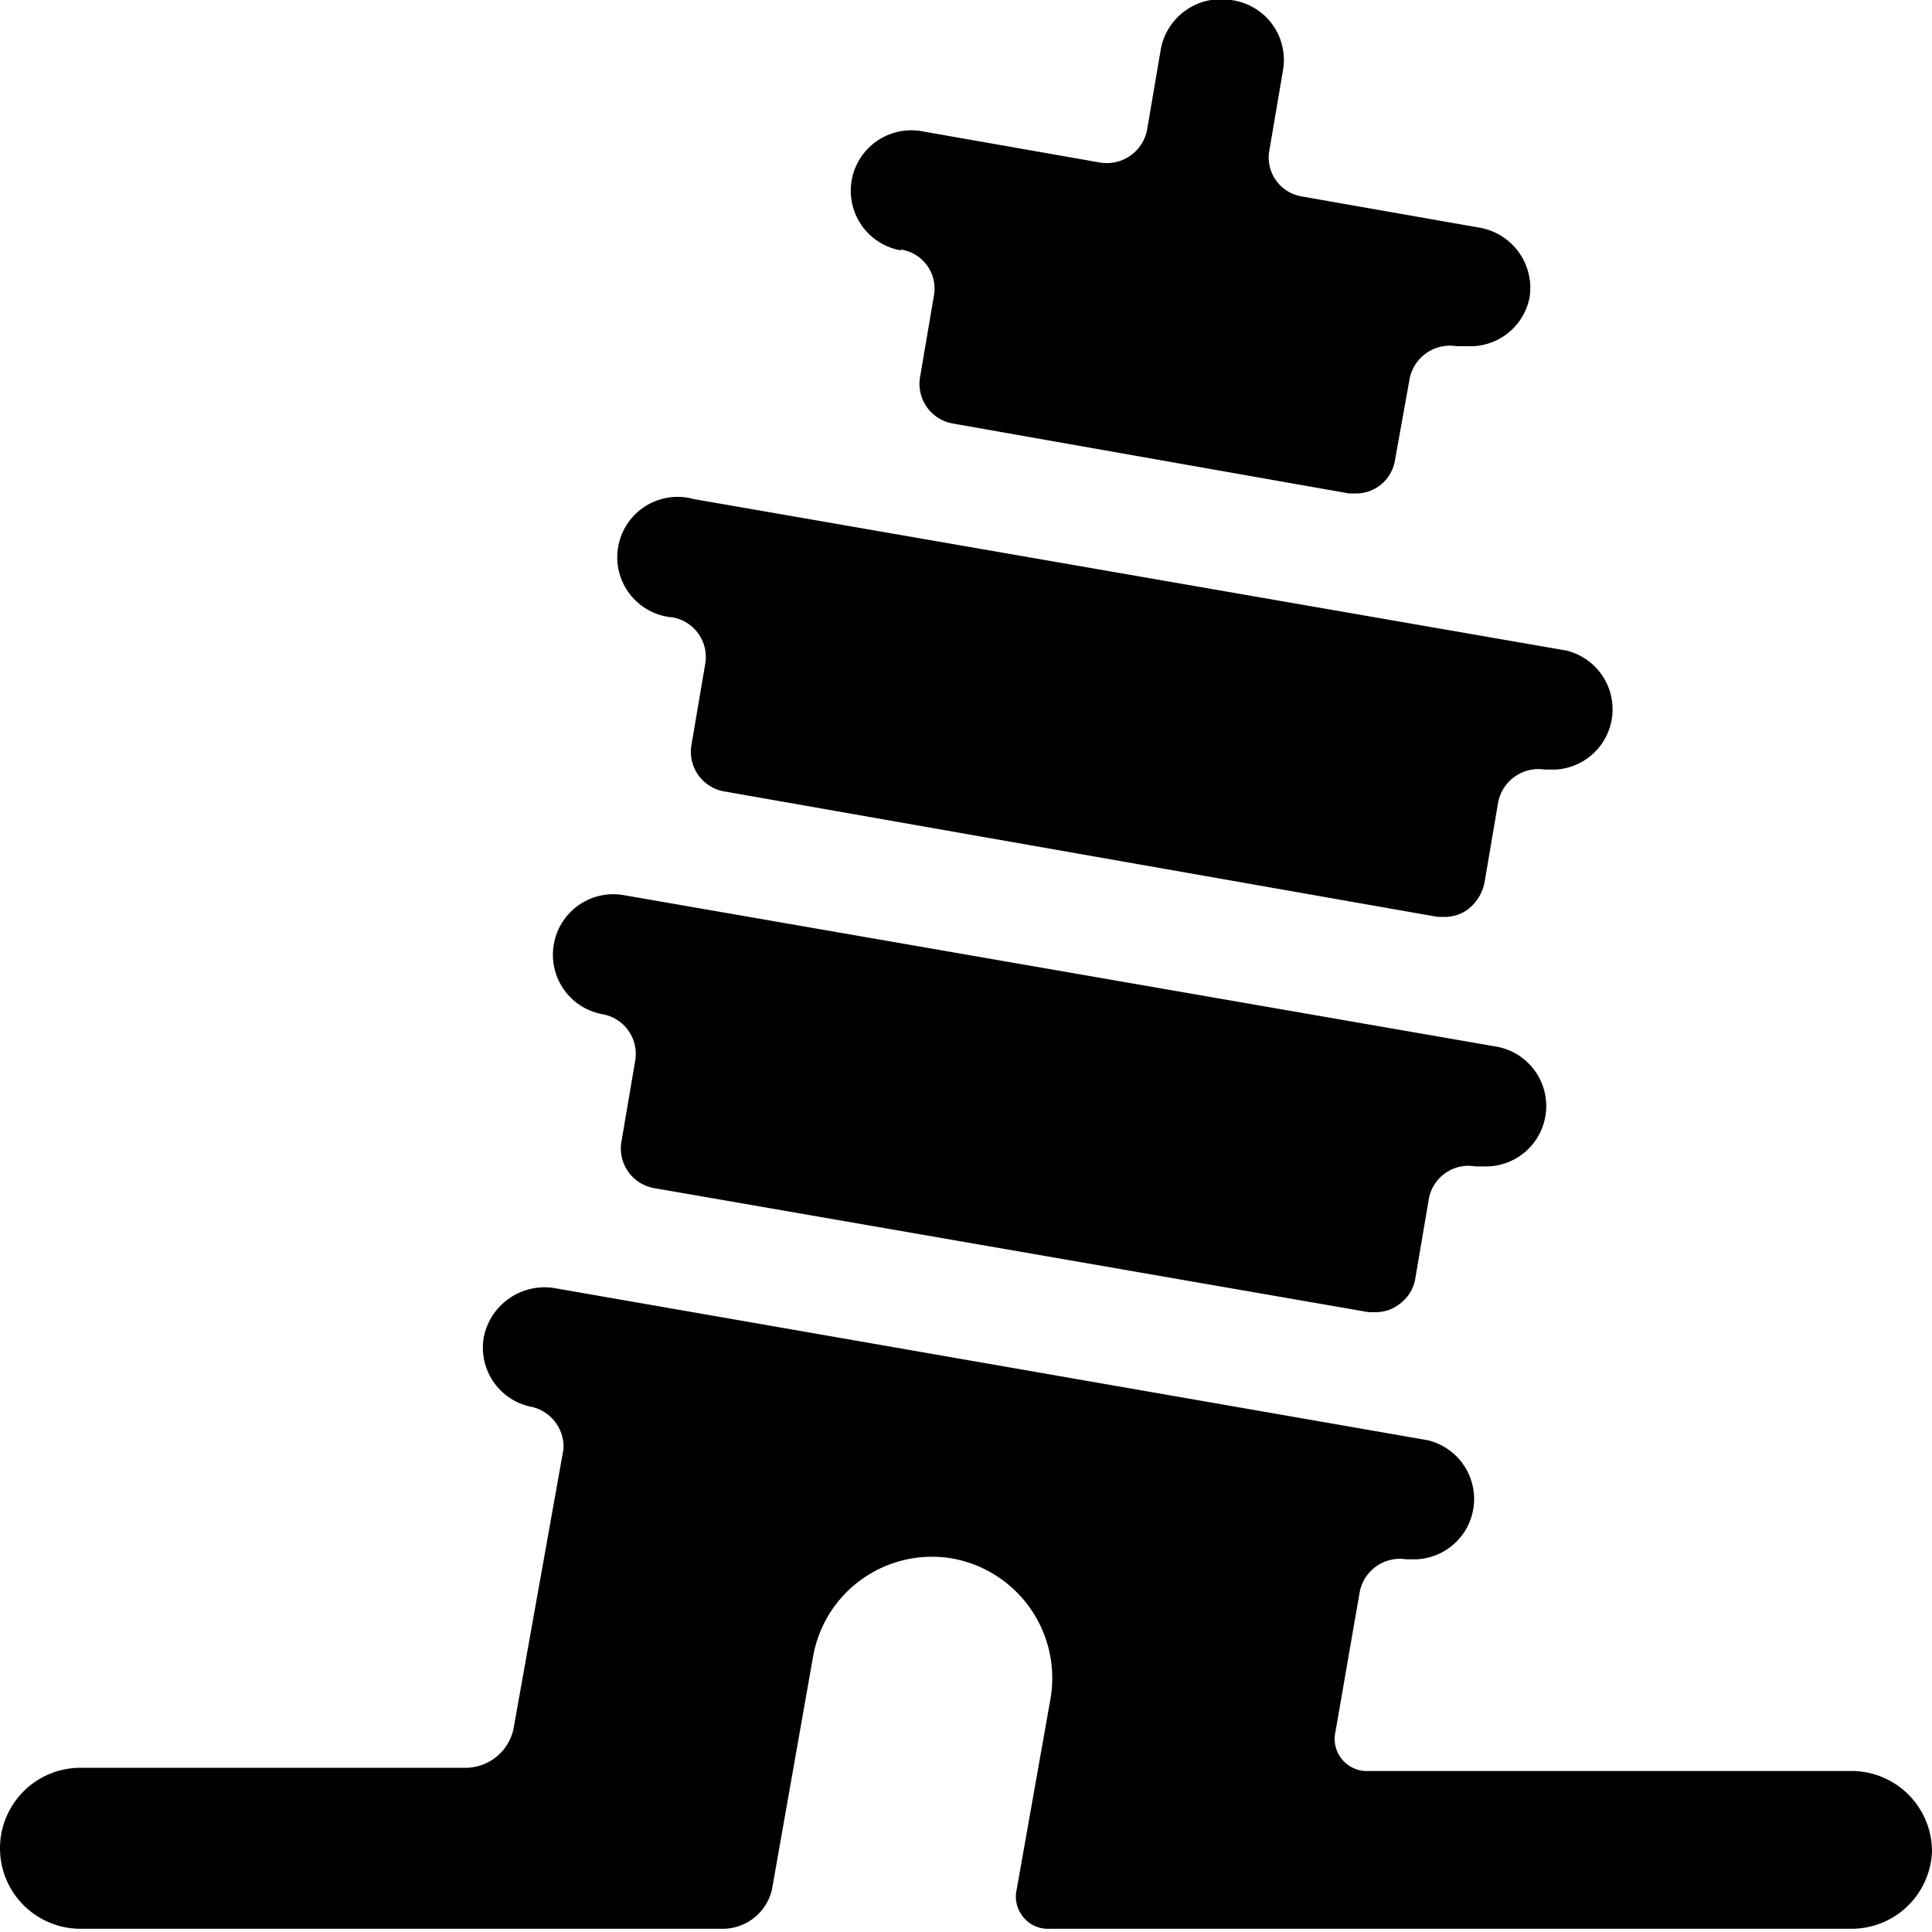 <svg xmlns="http://www.w3.org/2000/svg" viewBox="0 0 24 24"><g><g><path d="M6.88 11.73a0.75 0.75 0 0 0 0.61 0.87 0.5 0.5 0 0 1 0.4 0.58l-0.17 1a0.5 0.5 0 0 0 0.41 0.58L17 16.3h0.09a0.47 0.47 0 0 0 0.28 -0.09 0.49 0.49 0 0 0 0.21 -0.32l0.17 -1a0.5 0.5 0 0 1 0.58 -0.4h0.13a0.75 0.75 0 0 0 0.12 -1.49L7.75 11.12a0.75 0.75 0 0 0 -0.87 0.61Z" fill="#000000" stroke-width="1"></path><path d="M8.36 7.67a0.5 0.5 0 0 1 0.4 0.58l-0.17 1a0.5 0.5 0 0 0 0.4 0.58l8.87 1.56h0.08a0.48 0.48 0 0 0 0.29 -0.09 0.56 0.56 0 0 0 0.21 -0.33l0.17 -1a0.51 0.51 0 0 1 0.58 -0.41h0.13a0.75 0.75 0 0 0 0.13 -1.48L8.62 6.2a0.75 0.75 0 1 0 -0.26 1.47Z" fill="#000000" stroke-width="1"></path><path d="M11.19 3.1a0.49 0.49 0 0 1 0.41 0.58l-0.17 1a0.5 0.5 0 0 0 0.4 0.58l4.93 0.87h0.08a0.49 0.49 0 0 0 0.49 -0.42l0.18 -1a0.51 0.51 0 0 1 0.58 -0.41h0.13a0.75 0.75 0 0 0 0.78 -0.6 0.76 0.76 0 0 0 -0.61 -0.87l-2.22 -0.39a0.49 0.49 0 0 1 -0.4 -0.58l0.17 -1a0.75 0.75 0 0 0 -0.65 -0.86 0.76 0.76 0 0 0 -0.87 0.61l-0.17 1a0.51 0.51 0 0 1 -0.58 0.41l-2.22 -0.39a0.75 0.75 0 0 0 -0.26 1.48Z" fill="#000000" stroke-width="1"></path></g><path d="M24 23a1 1 0 0 0 -1 -1h-6a0.4 0.4 0 0 1 -0.41 -0.49l0.3 -1.73a0.51 0.51 0 0 1 0.58 -0.41h0.13a0.75 0.75 0 0 0 0.13 -1.48L6.88 16a0.77 0.77 0 0 0 -0.87 0.61 0.75 0.75 0 0 0 0.61 0.87A0.51 0.51 0 0 1 7 18l-0.62 3.47a0.61 0.61 0 0 1 -0.58 0.49H1a1 1 0 0 0 0 2h8a0.63 0.63 0 0 0 0.59 -0.49l0.51 -2.89a1.5 1.5 0 0 1 1.73 -1.22 1.51 1.51 0 0 1 1.22 1.74l-0.42 2.37a0.4 0.4 0 0 0 0.41 0.49H23a1 1 0 0 0 1 -0.96Z" fill="#000000" stroke-width="1"></path></g></svg>
